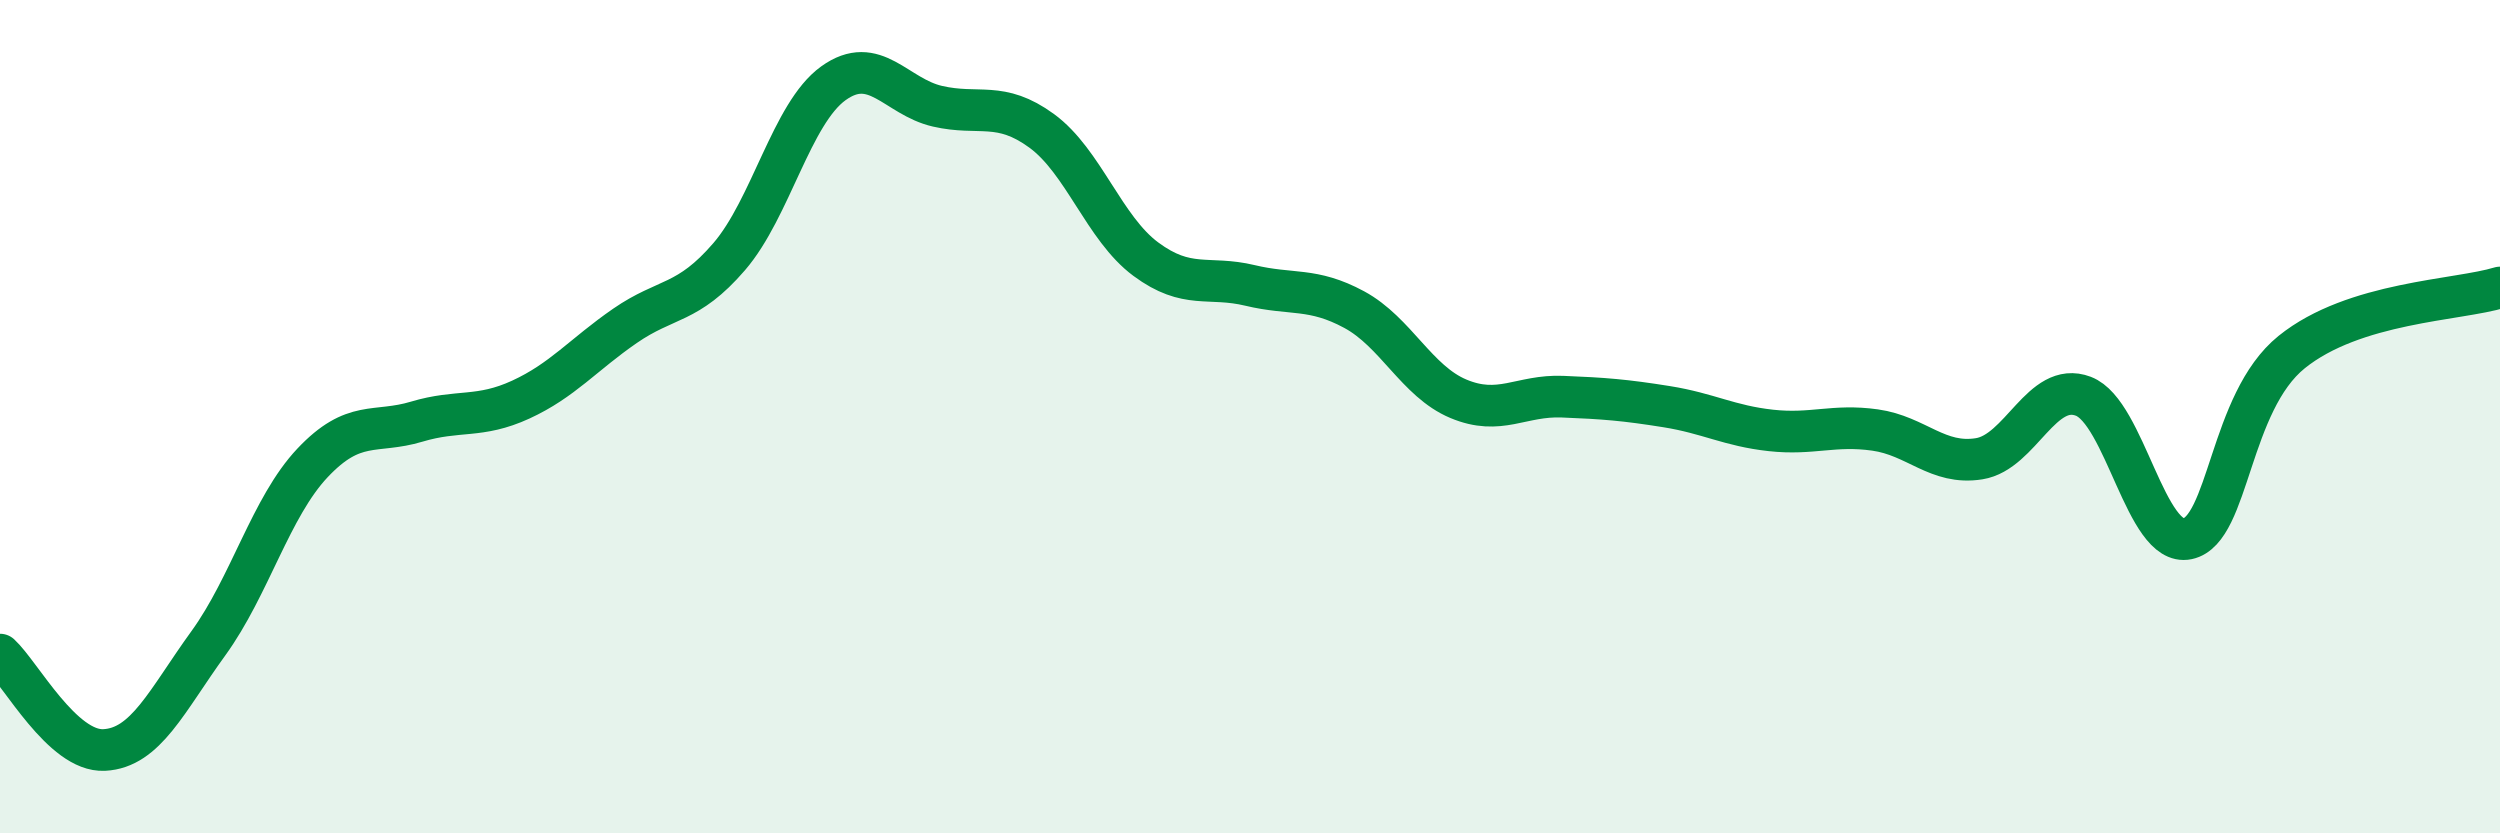 
    <svg width="60" height="20" viewBox="0 0 60 20" xmlns="http://www.w3.org/2000/svg">
      <path
        d="M 0,15.71 C 0.5,16.17 1.5,18.05 2.5,18 C 3.5,17.95 4,16.82 5,15.44 C 6,14.06 6.5,12.17 7.5,11.11 C 8.5,10.05 9,10.42 10,10.12 C 11,9.82 11.5,10.05 12.5,9.59 C 13.5,9.13 14,8.51 15,7.82 C 16,7.13 16.5,7.32 17.5,6.16 C 18.5,5 19,2.72 20,2 C 21,1.28 21.5,2.32 22.5,2.55 C 23.5,2.78 24,2.41 25,3.14 C 26,3.87 26.5,5.48 27.5,6.22 C 28.5,6.96 29,6.61 30,6.85 C 31,7.09 31.5,6.89 32.5,7.43 C 33.5,7.97 34,9.15 35,9.57 C 36,9.99 36.5,9.48 37.5,9.52 C 38.5,9.56 39,9.6 40,9.76 C 41,9.92 41.5,10.22 42.5,10.33 C 43.5,10.44 44,10.18 45,10.32 C 46,10.46 46.5,11.17 47.5,11.01 C 48.5,10.85 49,9.13 50,9.51 C 51,9.89 51.5,13.14 52.5,12.93 C 53.5,12.72 53.5,9.66 55,8.45 C 56.5,7.24 59,7.21 60,6.9L60 20L0 20Z"
        fill="#008740"
        opacity="0.1"
        stroke-linecap="round"
        stroke-linejoin="round"
      />
      <path
        d="M 0,15.71 C 0.5,16.17 1.5,18.05 2.5,18 C 3.5,17.95 4,16.82 5,15.44 C 6,14.06 6.5,12.17 7.5,11.11 C 8.5,10.05 9,10.42 10,10.12 C 11,9.82 11.5,10.05 12.5,9.59 C 13.5,9.13 14,8.51 15,7.82 C 16,7.13 16.5,7.32 17.5,6.16 C 18.5,5 19,2.72 20,2 C 21,1.28 21.5,2.32 22.5,2.55 C 23.5,2.78 24,2.41 25,3.14 C 26,3.87 26.5,5.48 27.5,6.22 C 28.5,6.96 29,6.61 30,6.85 C 31,7.09 31.5,6.89 32.5,7.43 C 33.5,7.97 34,9.15 35,9.57 C 36,9.99 36.5,9.48 37.5,9.52 C 38.5,9.56 39,9.6 40,9.76 C 41,9.92 41.5,10.22 42.5,10.33 C 43.5,10.44 44,10.18 45,10.32 C 46,10.46 46.5,11.17 47.5,11.01 C 48.5,10.85 49,9.13 50,9.51 C 51,9.89 51.5,13.14 52.5,12.93 C 53.5,12.72 53.5,9.66 55,8.45 C 56.5,7.24 59,7.21 60,6.9"
        stroke="#008740"
        stroke-width="1"
        fill="none"
        stroke-linecap="round"
        stroke-linejoin="round"
      />
    </svg>
  